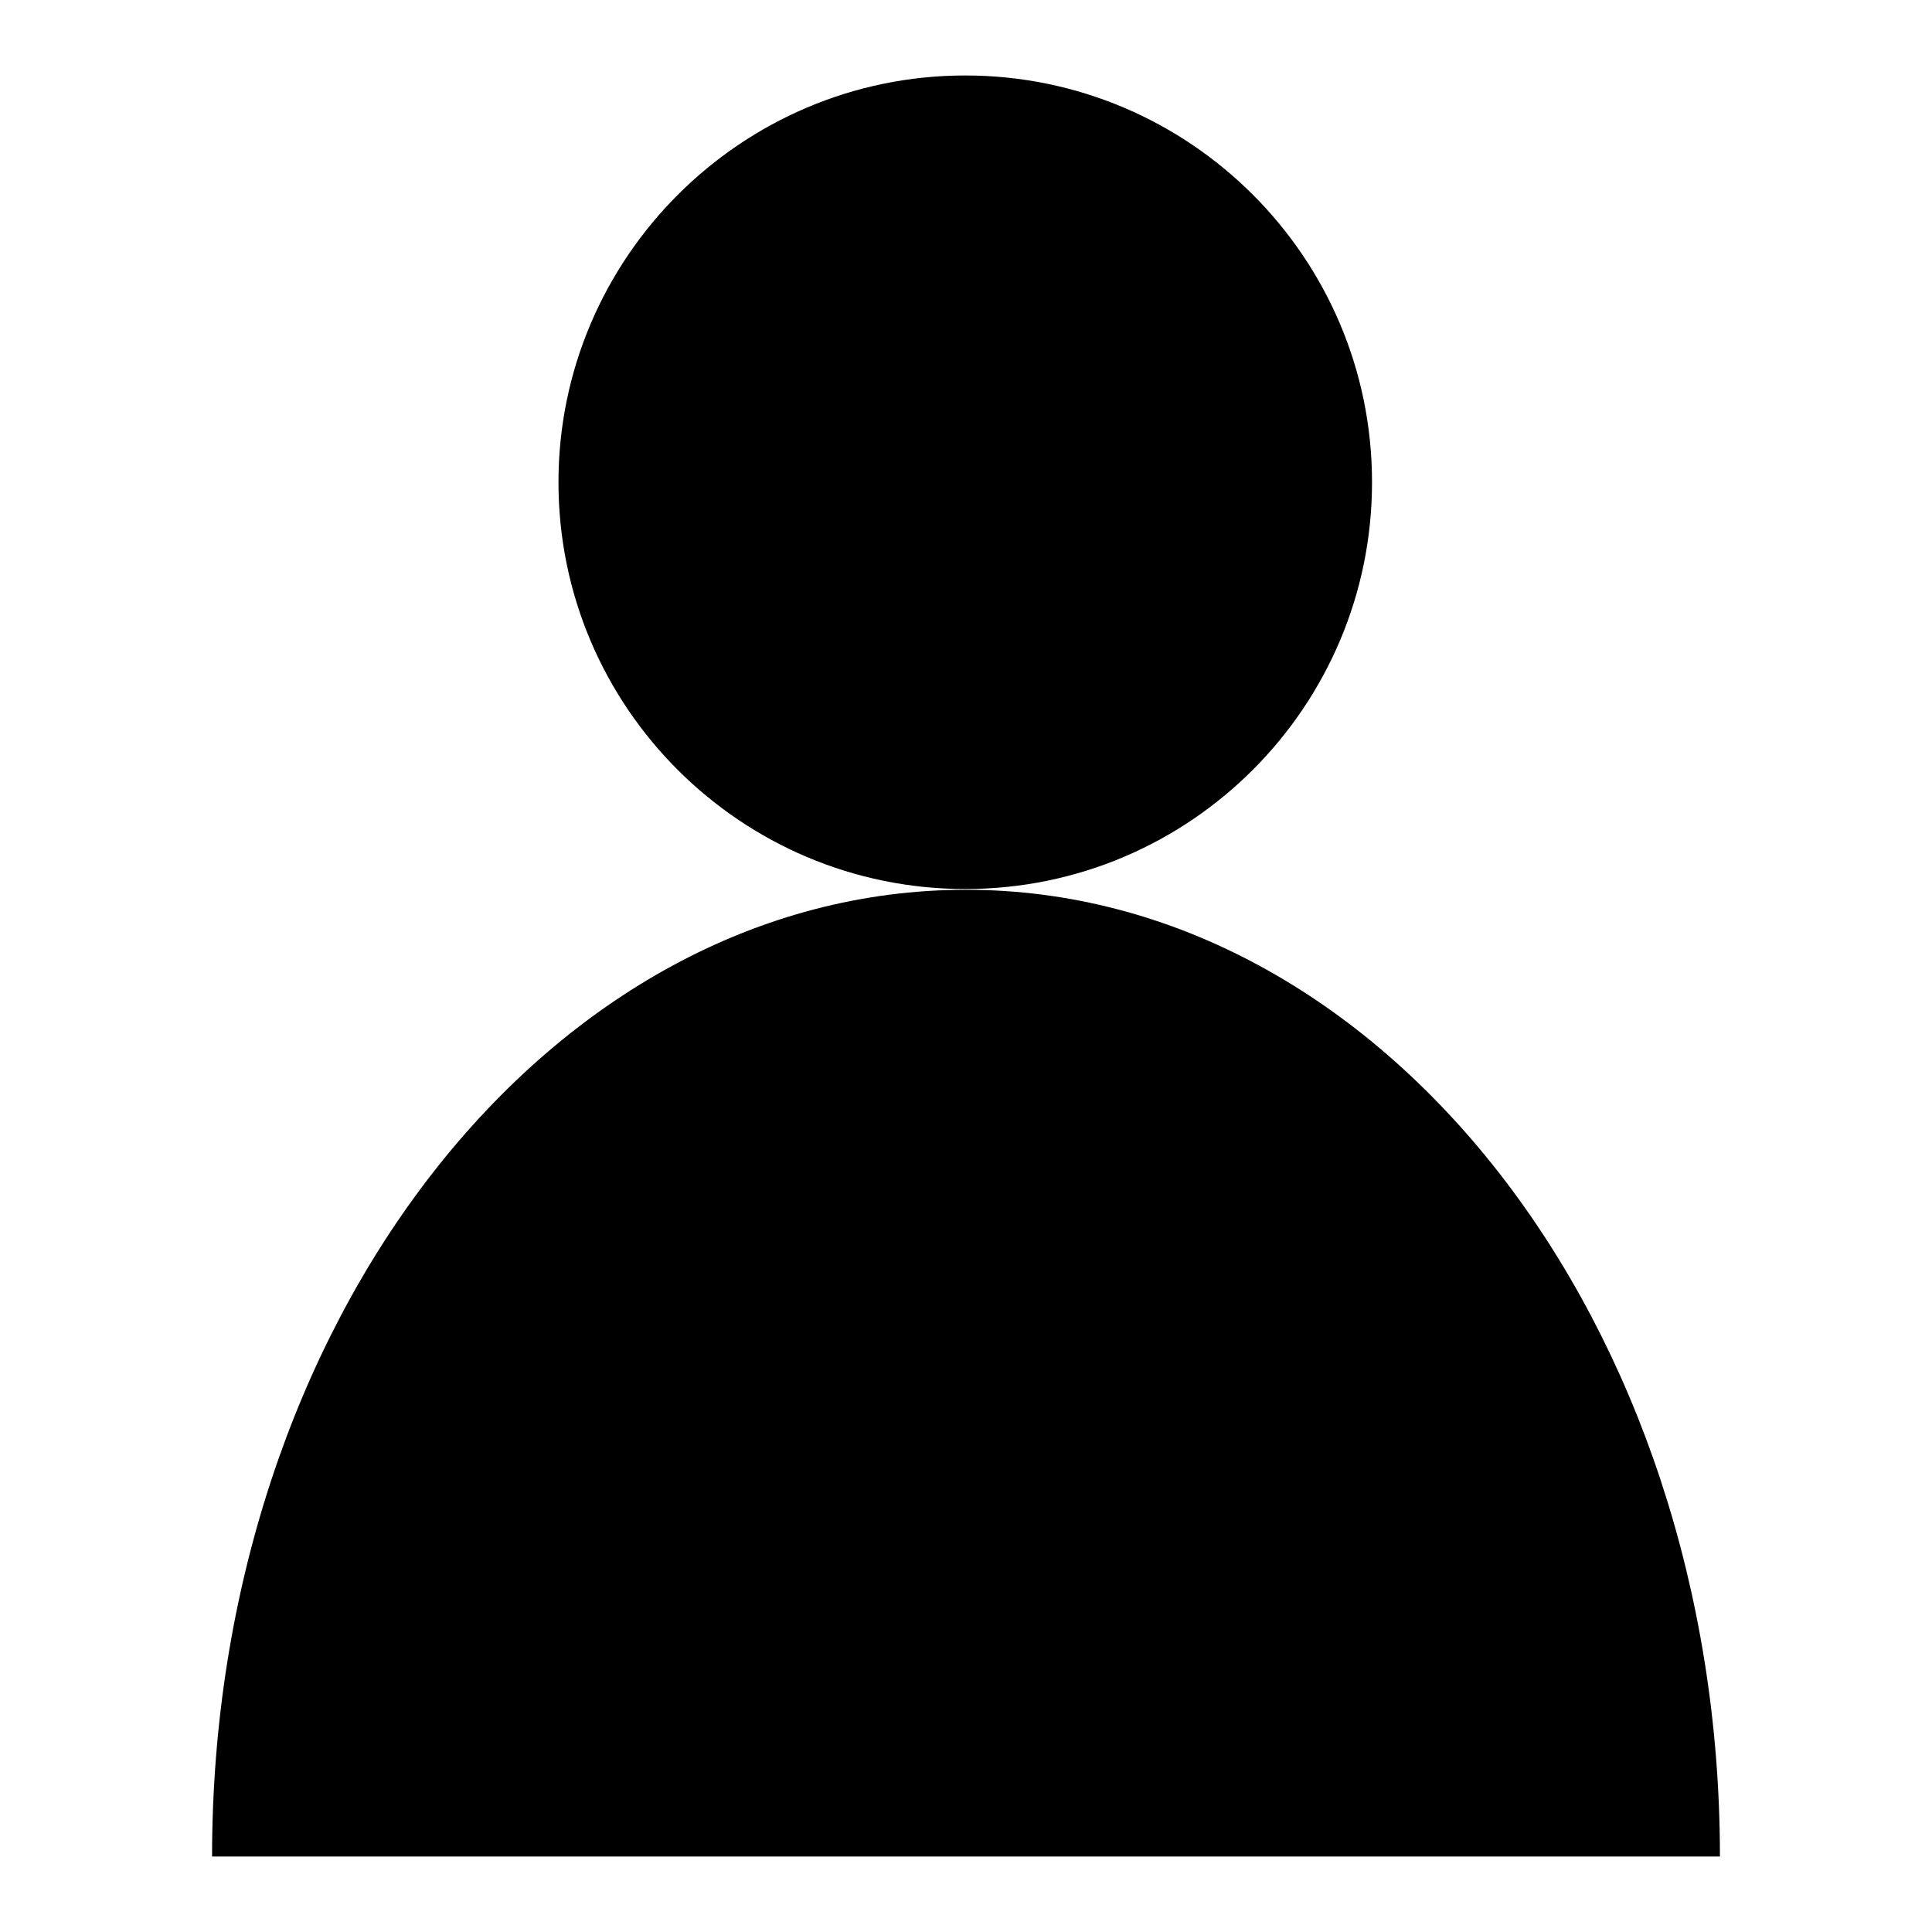 <?xml version="1.0" encoding="utf-8"?>
<!-- Svg Vector Icons : http://www.onlinewebfonts.com/icon -->
<!DOCTYPE svg PUBLIC "-//W3C//DTD SVG 1.1//EN" "http://www.w3.org/Graphics/SVG/1.1/DTD/svg11.dtd">
<svg version="1.1" xmlns="http://www.w3.org/2000/svg" xmlns:xlink="http://www.w3.org/1999/xlink" x="0px" y="0px" viewBox="0 0 256 256" enable-background="new 0 0 256 256" xml:space="preserve">
<g><g><path fill="#000000" d="M74,63.9c0,29.8,24.2,53.9,53.9,53.9c29.8,0,53.9-24.2,53.9-53.9c0-29.8-24.2-53.9-53.9-53.9C98.2,10,74,34.2,74,63.9L74,63.9z"/><path fill="#000000" d="M28.1,246c0-70.8,44.7-128.1,99.9-128.1c55.2,0,99.9,57.4,99.9,128.1"/></g></g>
</svg>